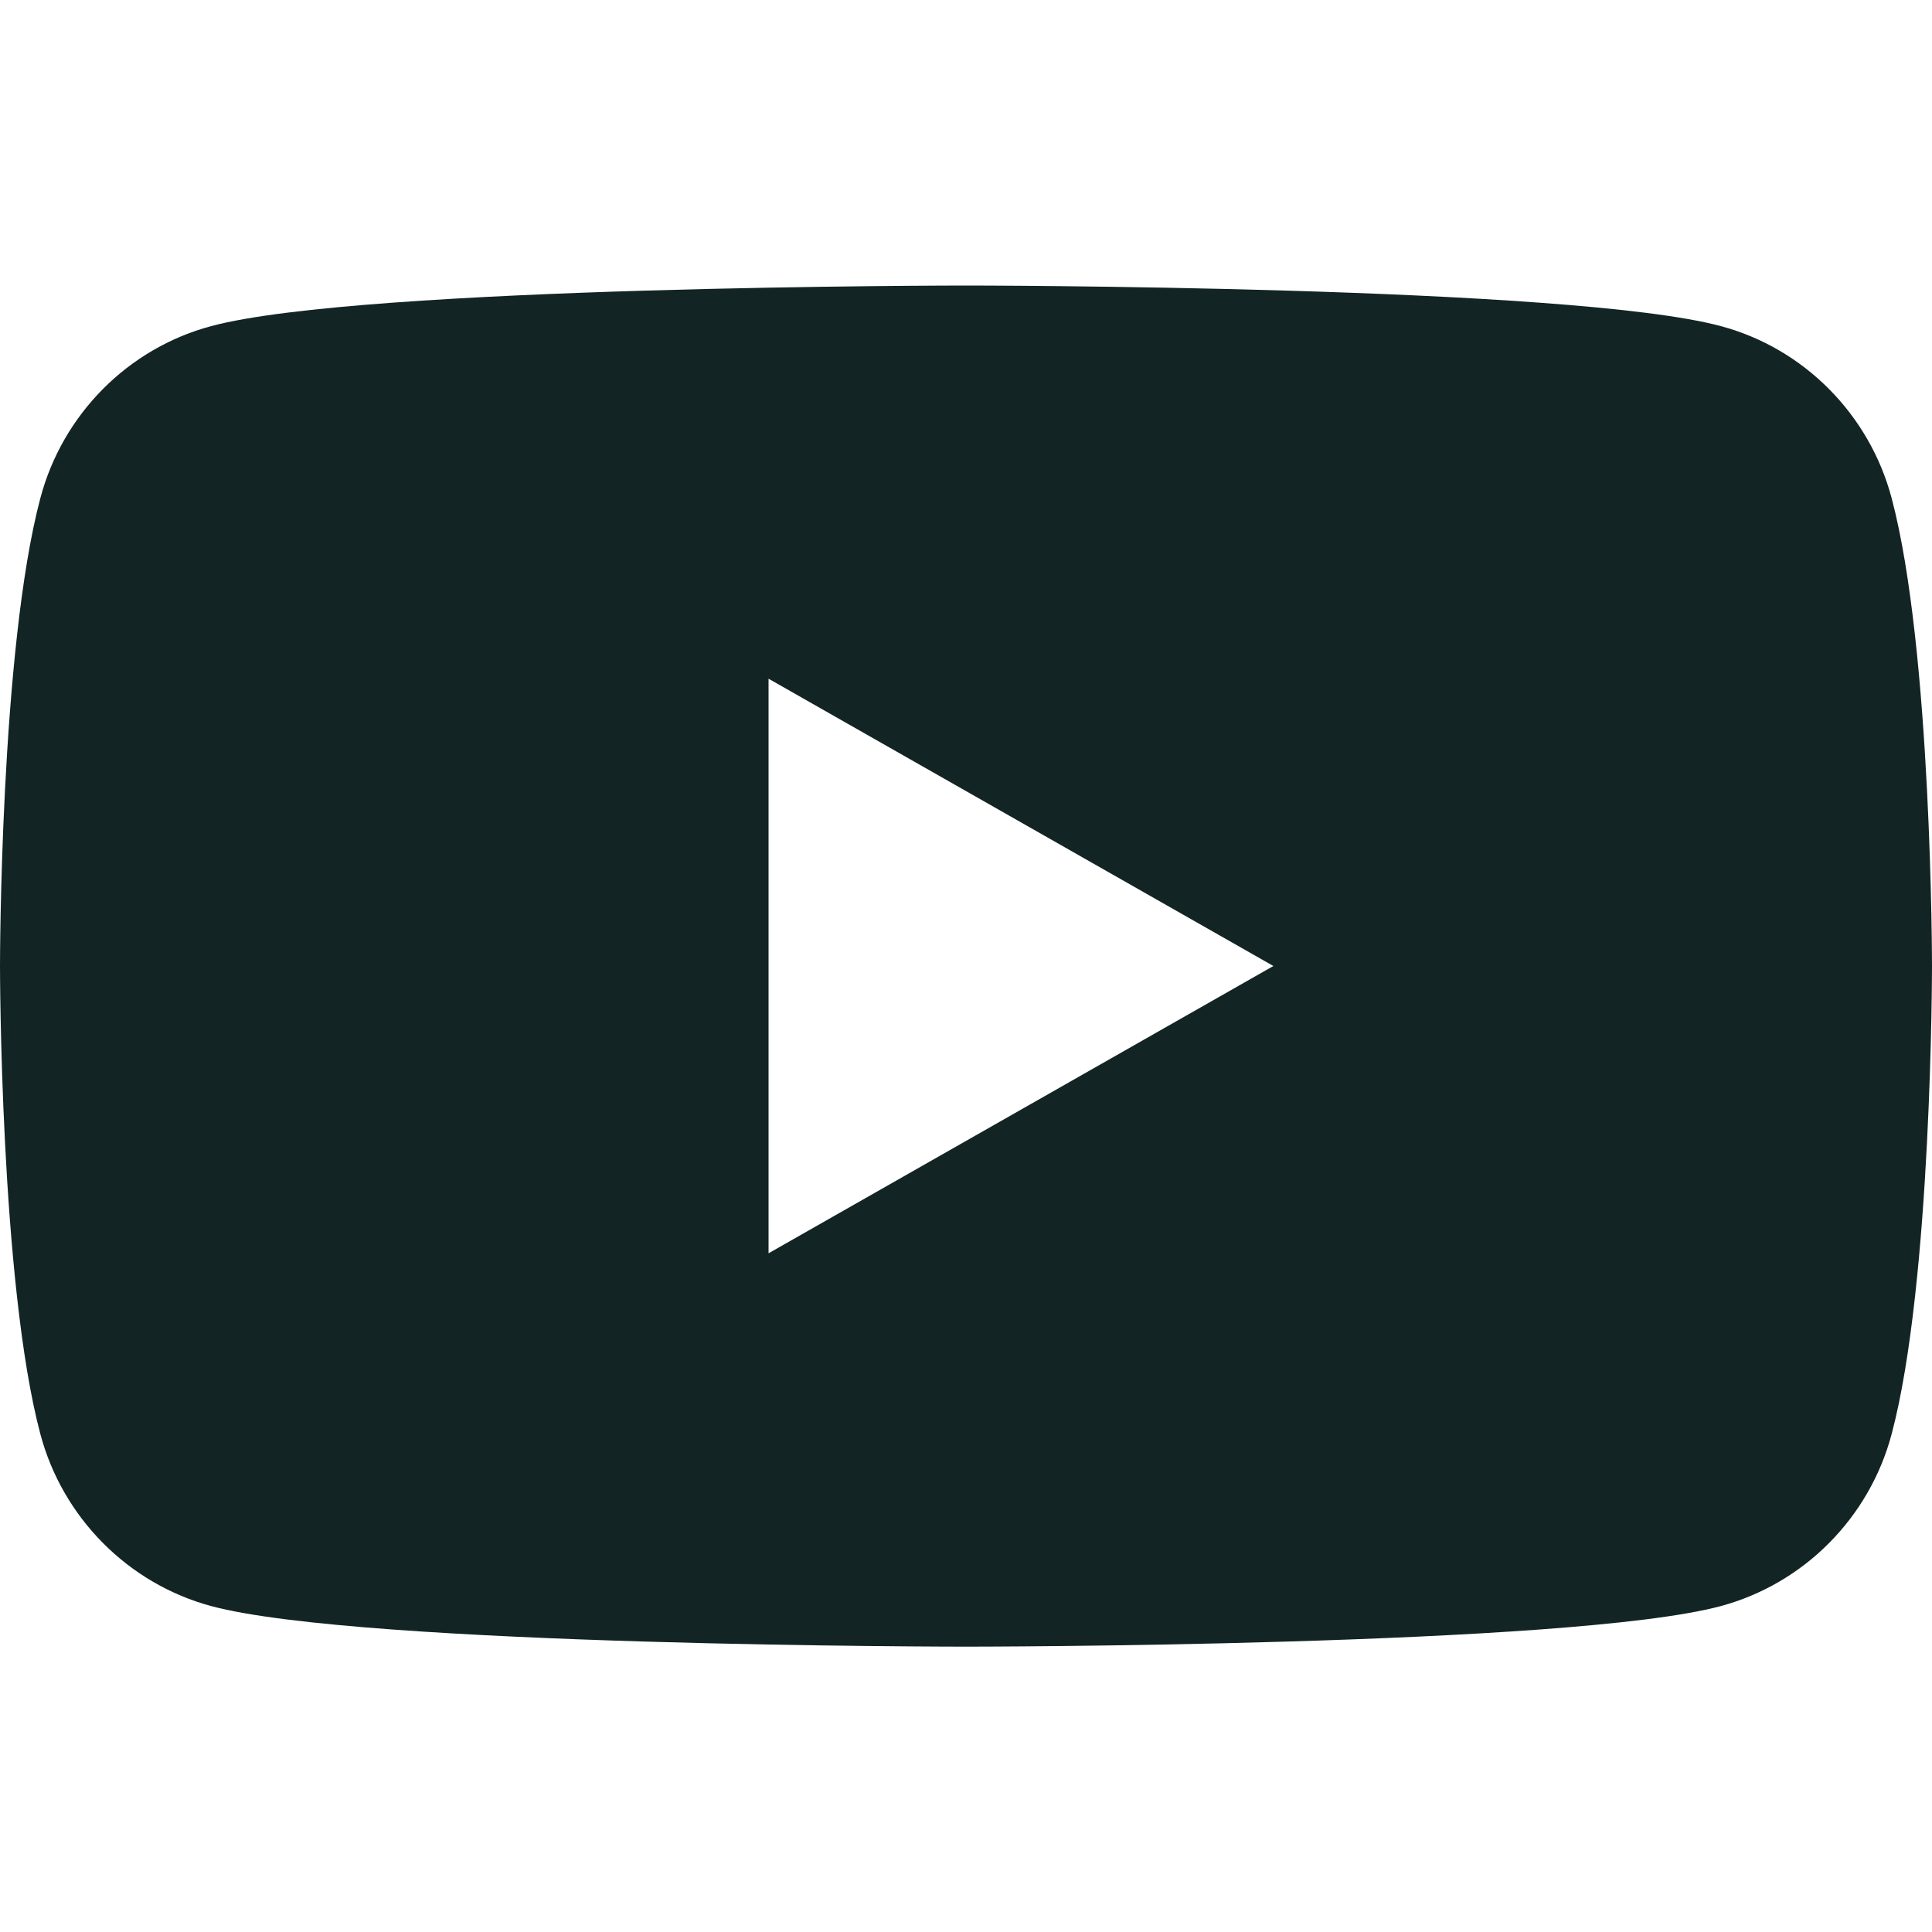 <?xml version="1.0" encoding="UTF-8"?> <svg xmlns="http://www.w3.org/2000/svg" width="10" height="10" viewBox="0 0 10 10" fill="none"><g clip-path="url(#clip0_31_877)"><path d="M9.791 2.578C9.676 2.145 9.337 1.803 8.907 1.688C8.127 1.478 5 1.478 5 1.478C5 1.478 1.873 1.478 1.093 1.688C0.663 1.803 0.324 2.144 0.209 2.578C0 3.363 0 5 0 5C0 5 0 6.638 0.209 7.423C0.324 7.855 0.663 8.197 1.093 8.313C1.873 8.523 5 8.523 5 8.523C5 8.523 8.127 8.523 8.907 8.313C9.337 8.197 9.676 7.856 9.791 7.423C10 6.638 10 5 10 5C10 5 10 3.363 9.791 2.578ZM3.978 6.487V3.513L6.591 5L3.978 6.487Z" fill="#122423"></path></g><defs><clipPath id="clip0_31_877"><rect width="10" height="10" fill="white"></rect></clipPath></defs></svg> 